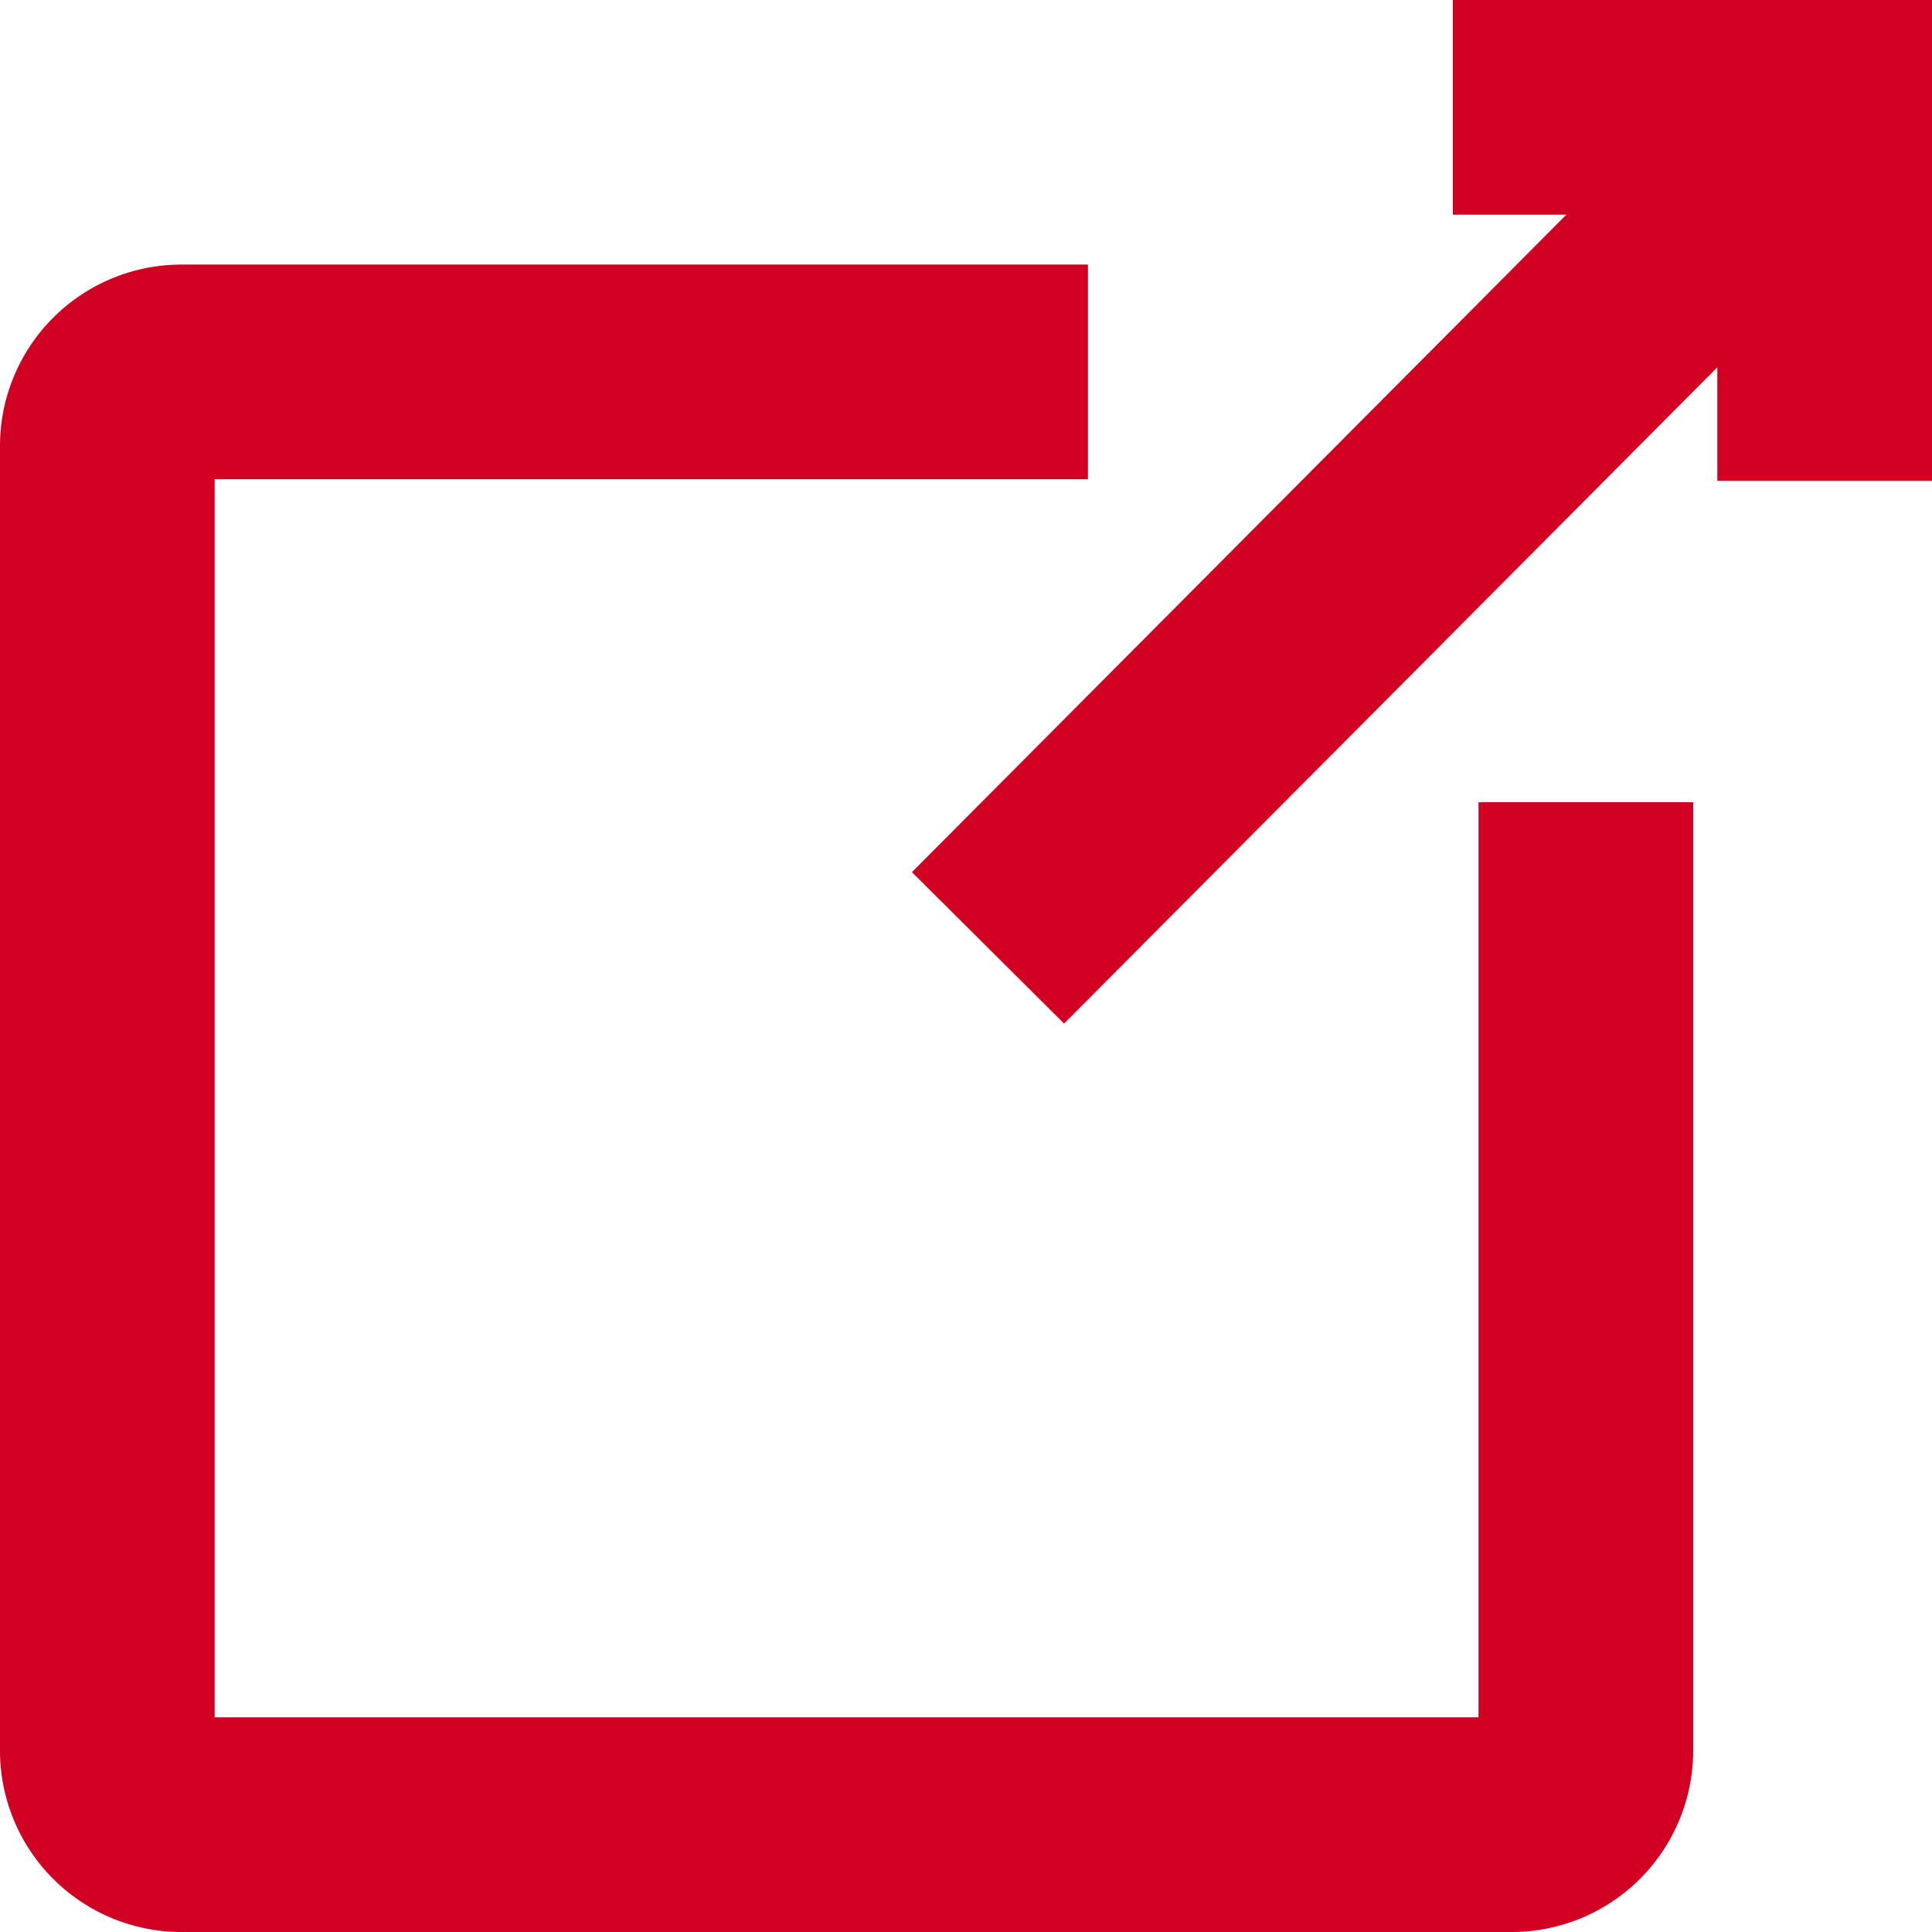 <svg id="レイヤー_1" data-name="レイヤー 1" xmlns="http://www.w3.org/2000/svg" viewBox="0 0 18 18"><defs><style>.cls-1{fill:none;stroke:#d10023;stroke-miterlimit:10;stroke-width:2px;}</style></defs><line class="cls-1" x1="9.205" y1="8.831" x2="17" y2="1"/><polyline class="cls-1" points="13.536 1 17 1 17 4.48"/><path class="cls-1" d="M10.136,3.465H1.688A.691.691,0,0,0,1,4.156V16.309A.691.691,0,0,0,1.688,17h12.4a.691.691,0,0,0,.687-.691V7.474"/></svg>